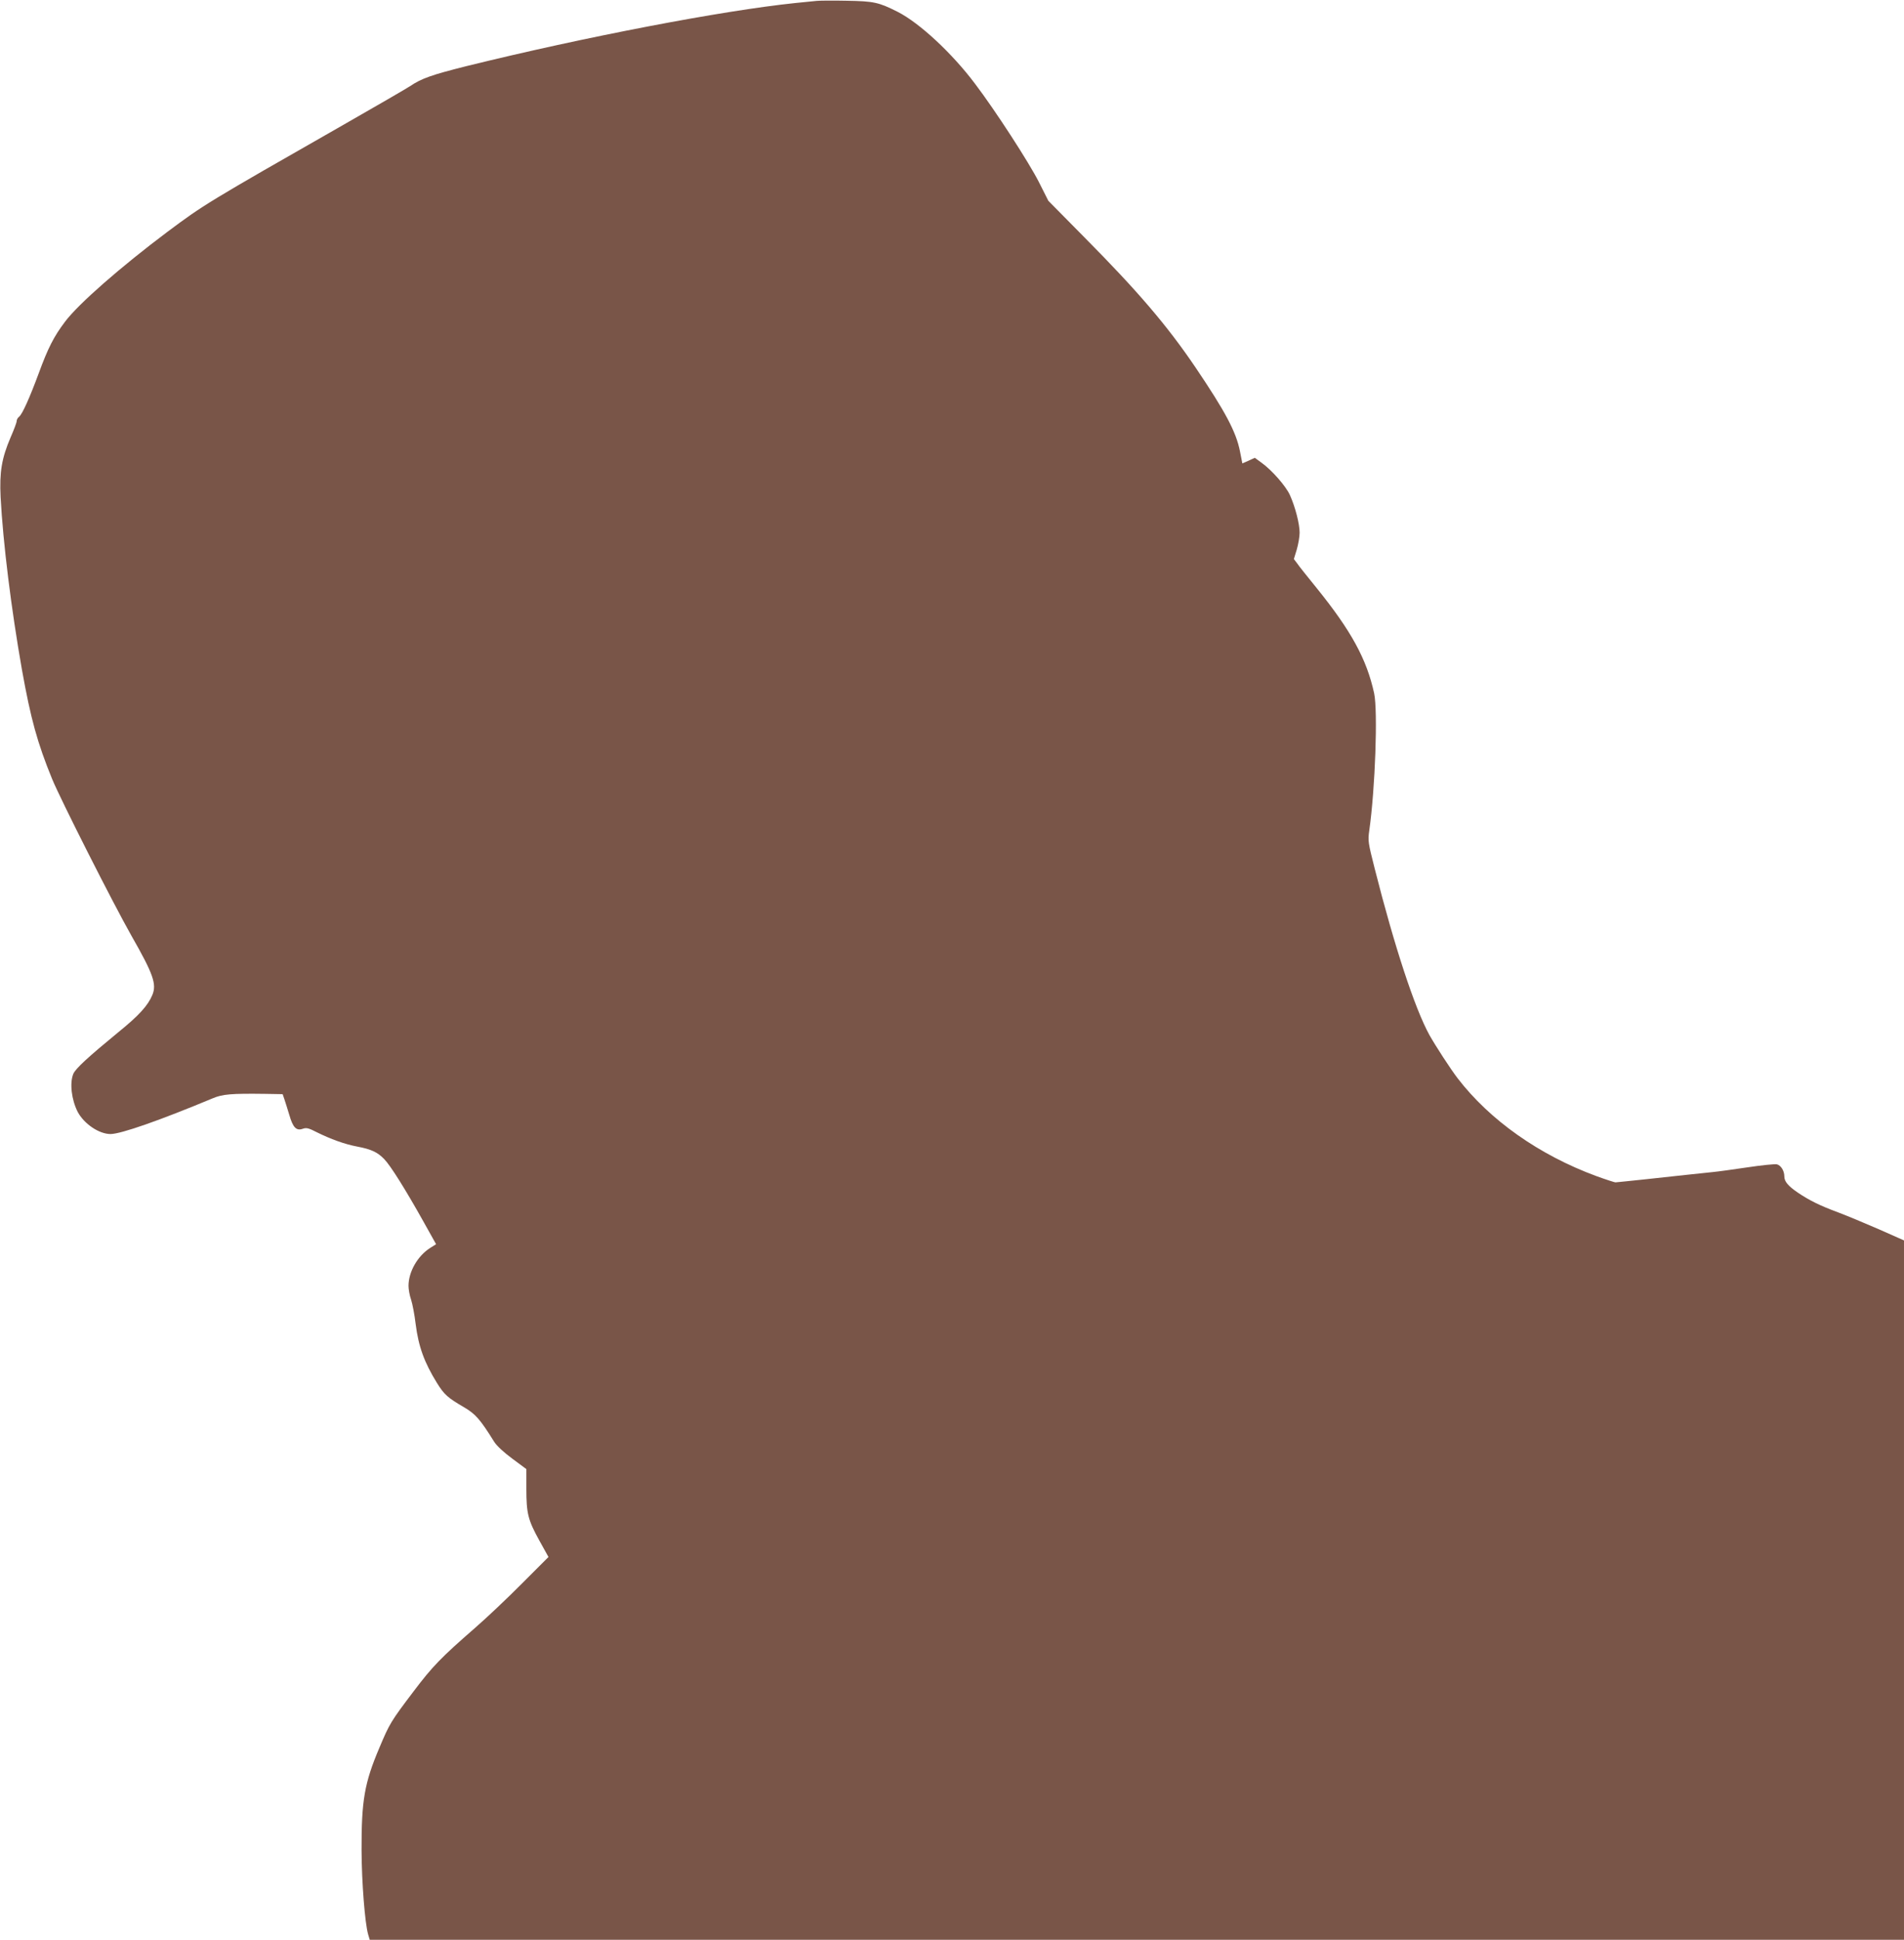 <?xml version="1.0" standalone="no"?>
<!DOCTYPE svg PUBLIC "-//W3C//DTD SVG 20010904//EN"
 "http://www.w3.org/TR/2001/REC-SVG-20010904/DTD/svg10.dtd">
<svg version="1.0" xmlns="http://www.w3.org/2000/svg"
 width="1257pt" height="1280pt" viewBox="0 0 1257 1280"
 preserveAspectRatio="xMidYMid meet">
<g transform="translate(0,1280) scale(0.1,-0.1)"
fill="#795548" stroke="none">
<path d="M5390 12794 c-19 -2 -82 -8 -140 -14 -481 -50 -1386 -223 -2169 -416
-232 -58 -299 -82 -373 -132 -24 -16 -221 -130 -438 -254 -908 -518 -925 -529
-1165 -708 -308 -231 -587 -475 -675 -592 -75 -99 -113 -174 -175 -343 -60
-162 -107 -266 -128 -284 -10 -7 -17 -21 -17 -30 0 -9 -18 -57 -40 -107 -59
-138 -74 -229 -66 -394 16 -302 70 -737 141 -1140 58 -323 101 -480 199 -720
56 -136 403 -822 524 -1035 145 -254 167 -319 138 -390 -29 -70 -89 -136 -221
-243 -207 -170 -286 -243 -301 -278 -25 -60 -12 -171 29 -251 42 -79 142 -147
218 -146 69 1 324 90 674 236 64 27 121 32 345 29 l116 -2 11 -32 c6 -18 21
-65 33 -105 24 -84 47 -107 90 -91 23 8 39 4 91 -23 93 -46 184 -79 268 -95
91 -17 134 -37 178 -83 41 -42 139 -198 257 -409 l85 -152 -38 -24 c-84 -53
-144 -158 -144 -251 0 -22 7 -63 17 -91 9 -28 23 -100 30 -160 19 -150 57
-254 141 -390 48 -77 70 -97 182 -162 72 -43 103 -77 195 -225 17 -27 63 -70
120 -112 l93 -69 0 -130 c0 -163 11 -206 86 -342 l60 -108 -173 -173 c-95 -96
-236 -229 -313 -296 -224 -195 -280 -253 -404 -417 -151 -199 -159 -213 -226
-372 -99 -233 -119 -348 -118 -678 1 -212 22 -478 43 -553 l11 -37 5064 0
5065 0 0 2308 0 2307 -167 74 c-92 40 -212 90 -268 111 -119 44 -190 79 -267
131 -64 44 -88 73 -88 106 0 37 -22 73 -49 80 -14 3 -102 -6 -195 -20 -94 -14
-196 -28 -228 -31 -93 -10 -232 -24 -438 -47 -107 -11 -199 -21 -205 -21 -5 0
-62 18 -125 41 -378 139 -704 369 -917 646 -48 63 -146 214 -186 285 -97 176
-232 588 -361 1097 -44 174 -46 184 -36 254 39 275 57 786 32 904 -49 225
-151 412 -379 694 -59 73 -118 146 -129 163 l-22 29 19 62 c10 34 19 85 19
112 0 57 -28 168 -64 248 -26 58 -118 164 -188 214 l-44 32 -41 -19 -41 -18
-16 81 c-25 127 -97 262 -293 552 -189 279 -383 505 -735 860 l-237 240 -63
125 c-65 128 -287 471 -420 646 -152 203 -368 403 -512 476 -125 63 -157 70
-336 73 -91 2 -181 1 -200 -1z"/>
</g>
</svg>
